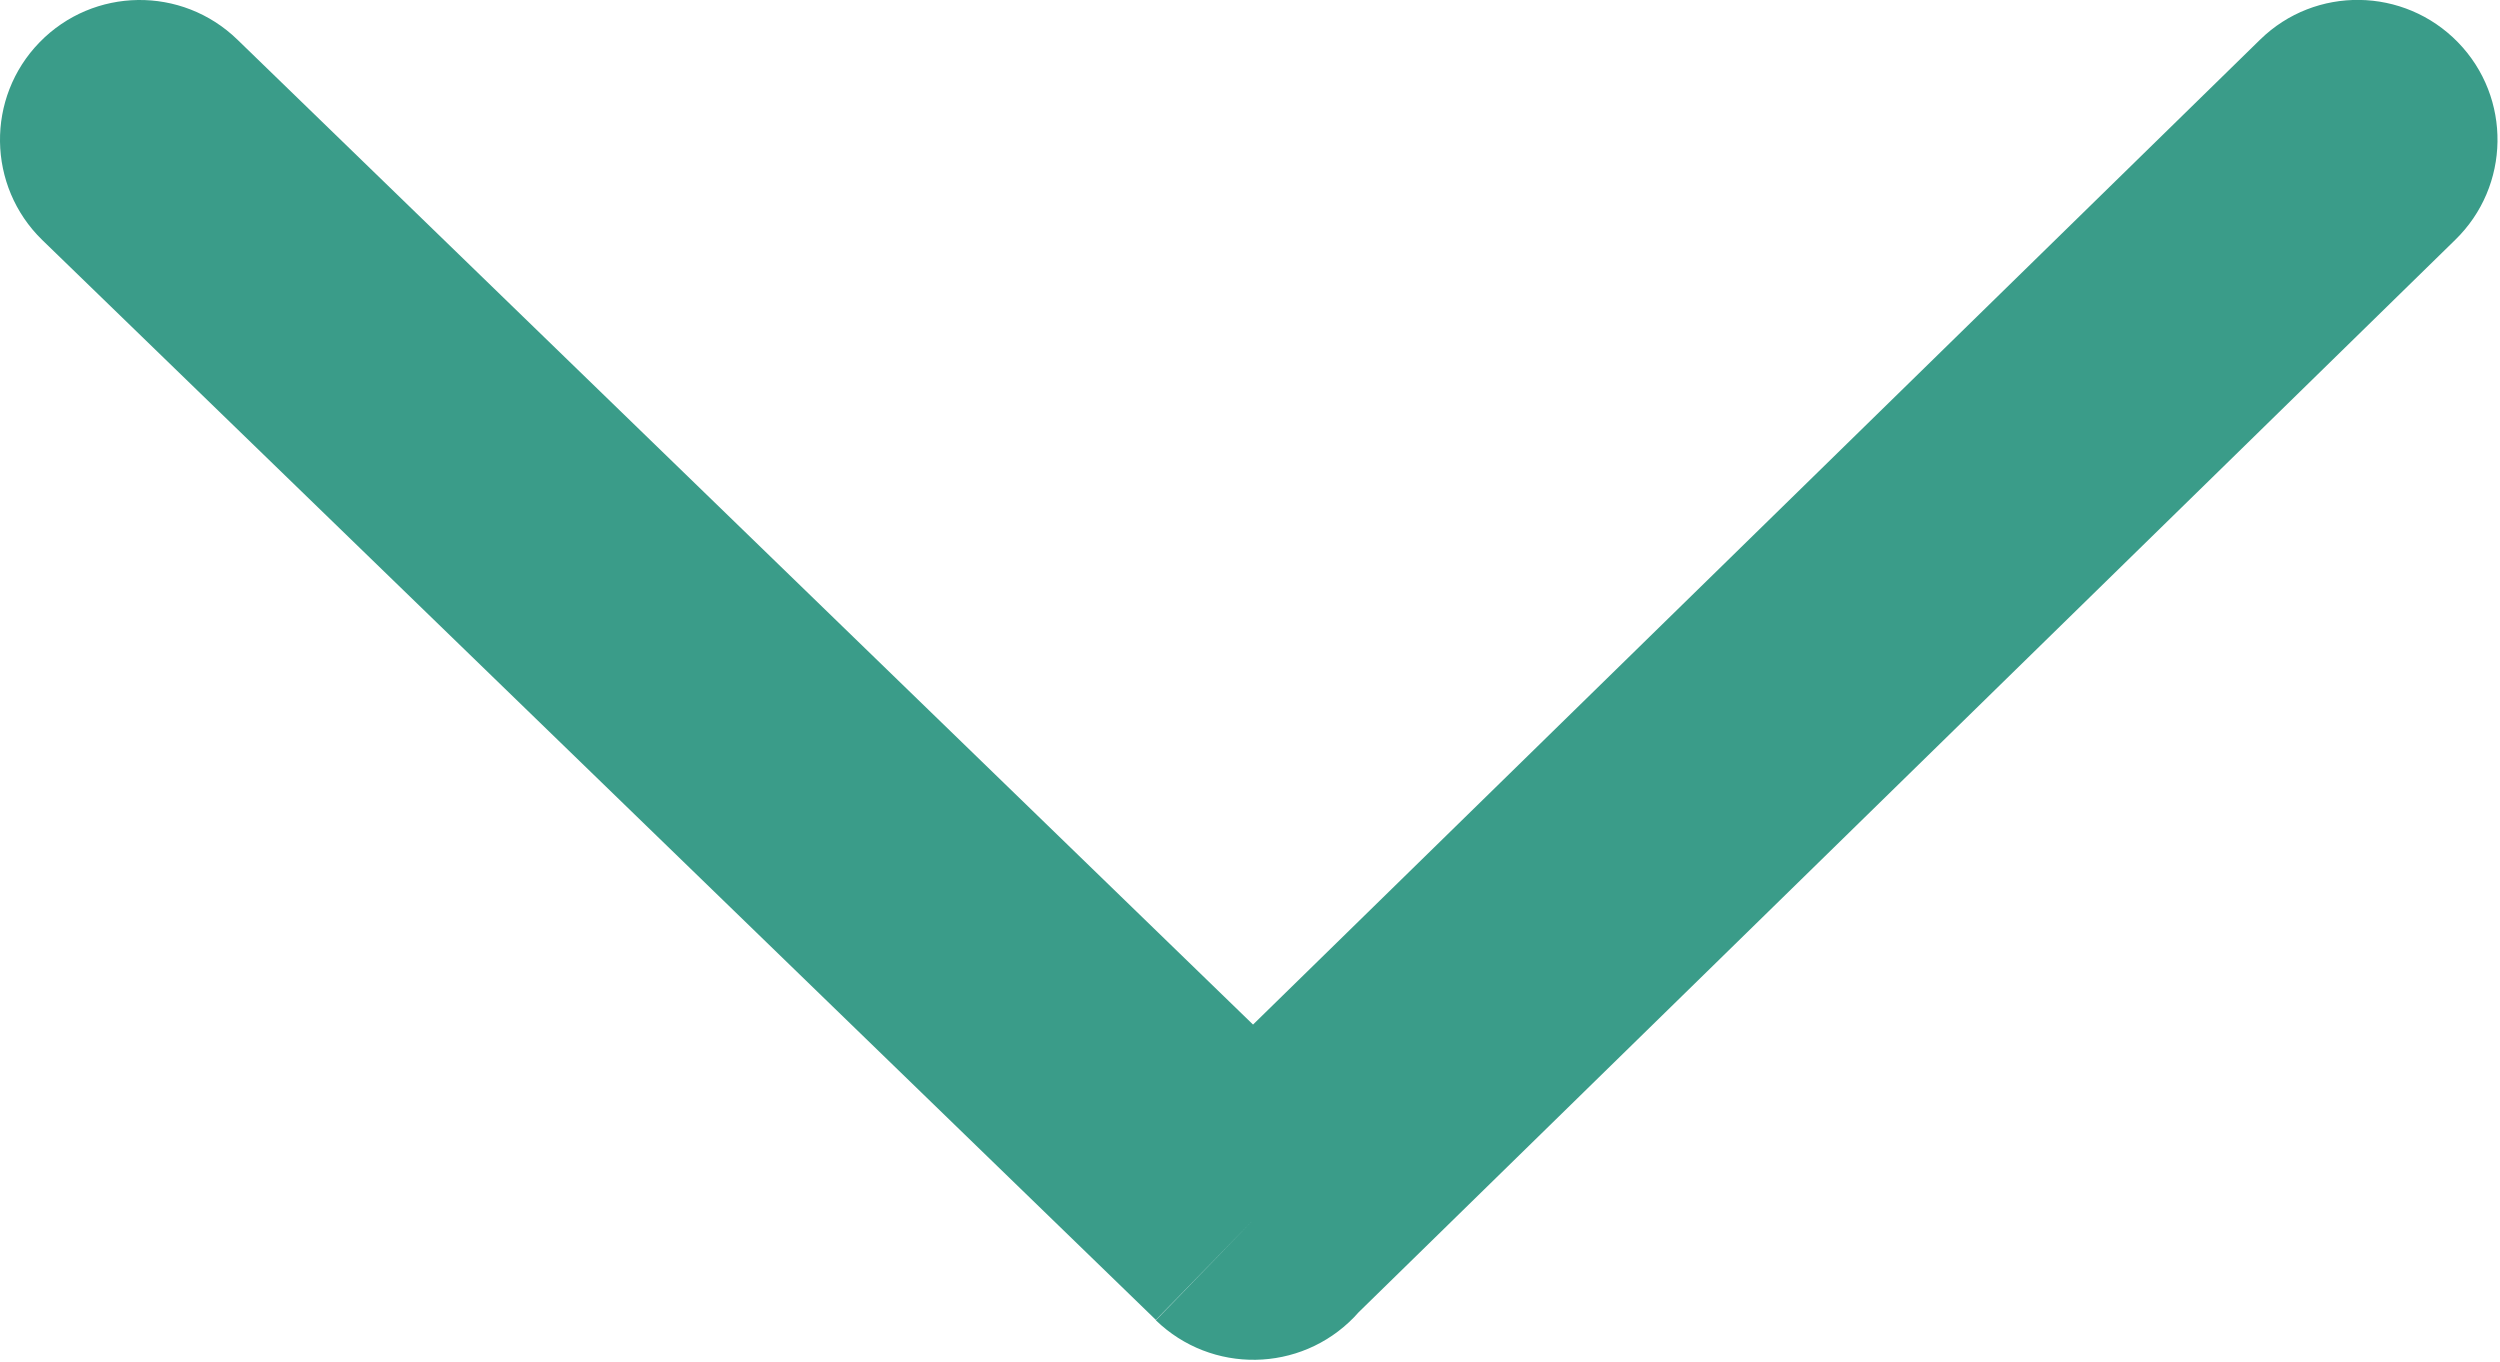 <svg width="123" height="67" viewBox="0 0 123 67" fill="none" xmlns="http://www.w3.org/2000/svg">
<g clip-path="url(#clip0_1315_63)">
<path d="M11.679 1.949C8.949 -0.701 4.599 -0.641 1.949 2.079C-0.701 4.799 -0.641 9.159 2.079 11.809L56.869 64.939L61.669 60.009L56.869 64.959C59.609 67.609 63.969 67.539 66.619 64.809C66.699 64.729 66.769 64.649 66.839 64.569L120.789 11.809C123.519 9.159 123.579 4.799 120.929 2.079C118.279 -0.641 113.919 -0.711 111.199 1.949L61.649 50.409L11.679 1.949Z" fill="#3A9C89"/>
</g>
<defs>
<clipPath id="clip0_1315_63">
<rect width="122.88" height="66.91" fill="white"/>
</clipPath>
</defs>
</svg>
